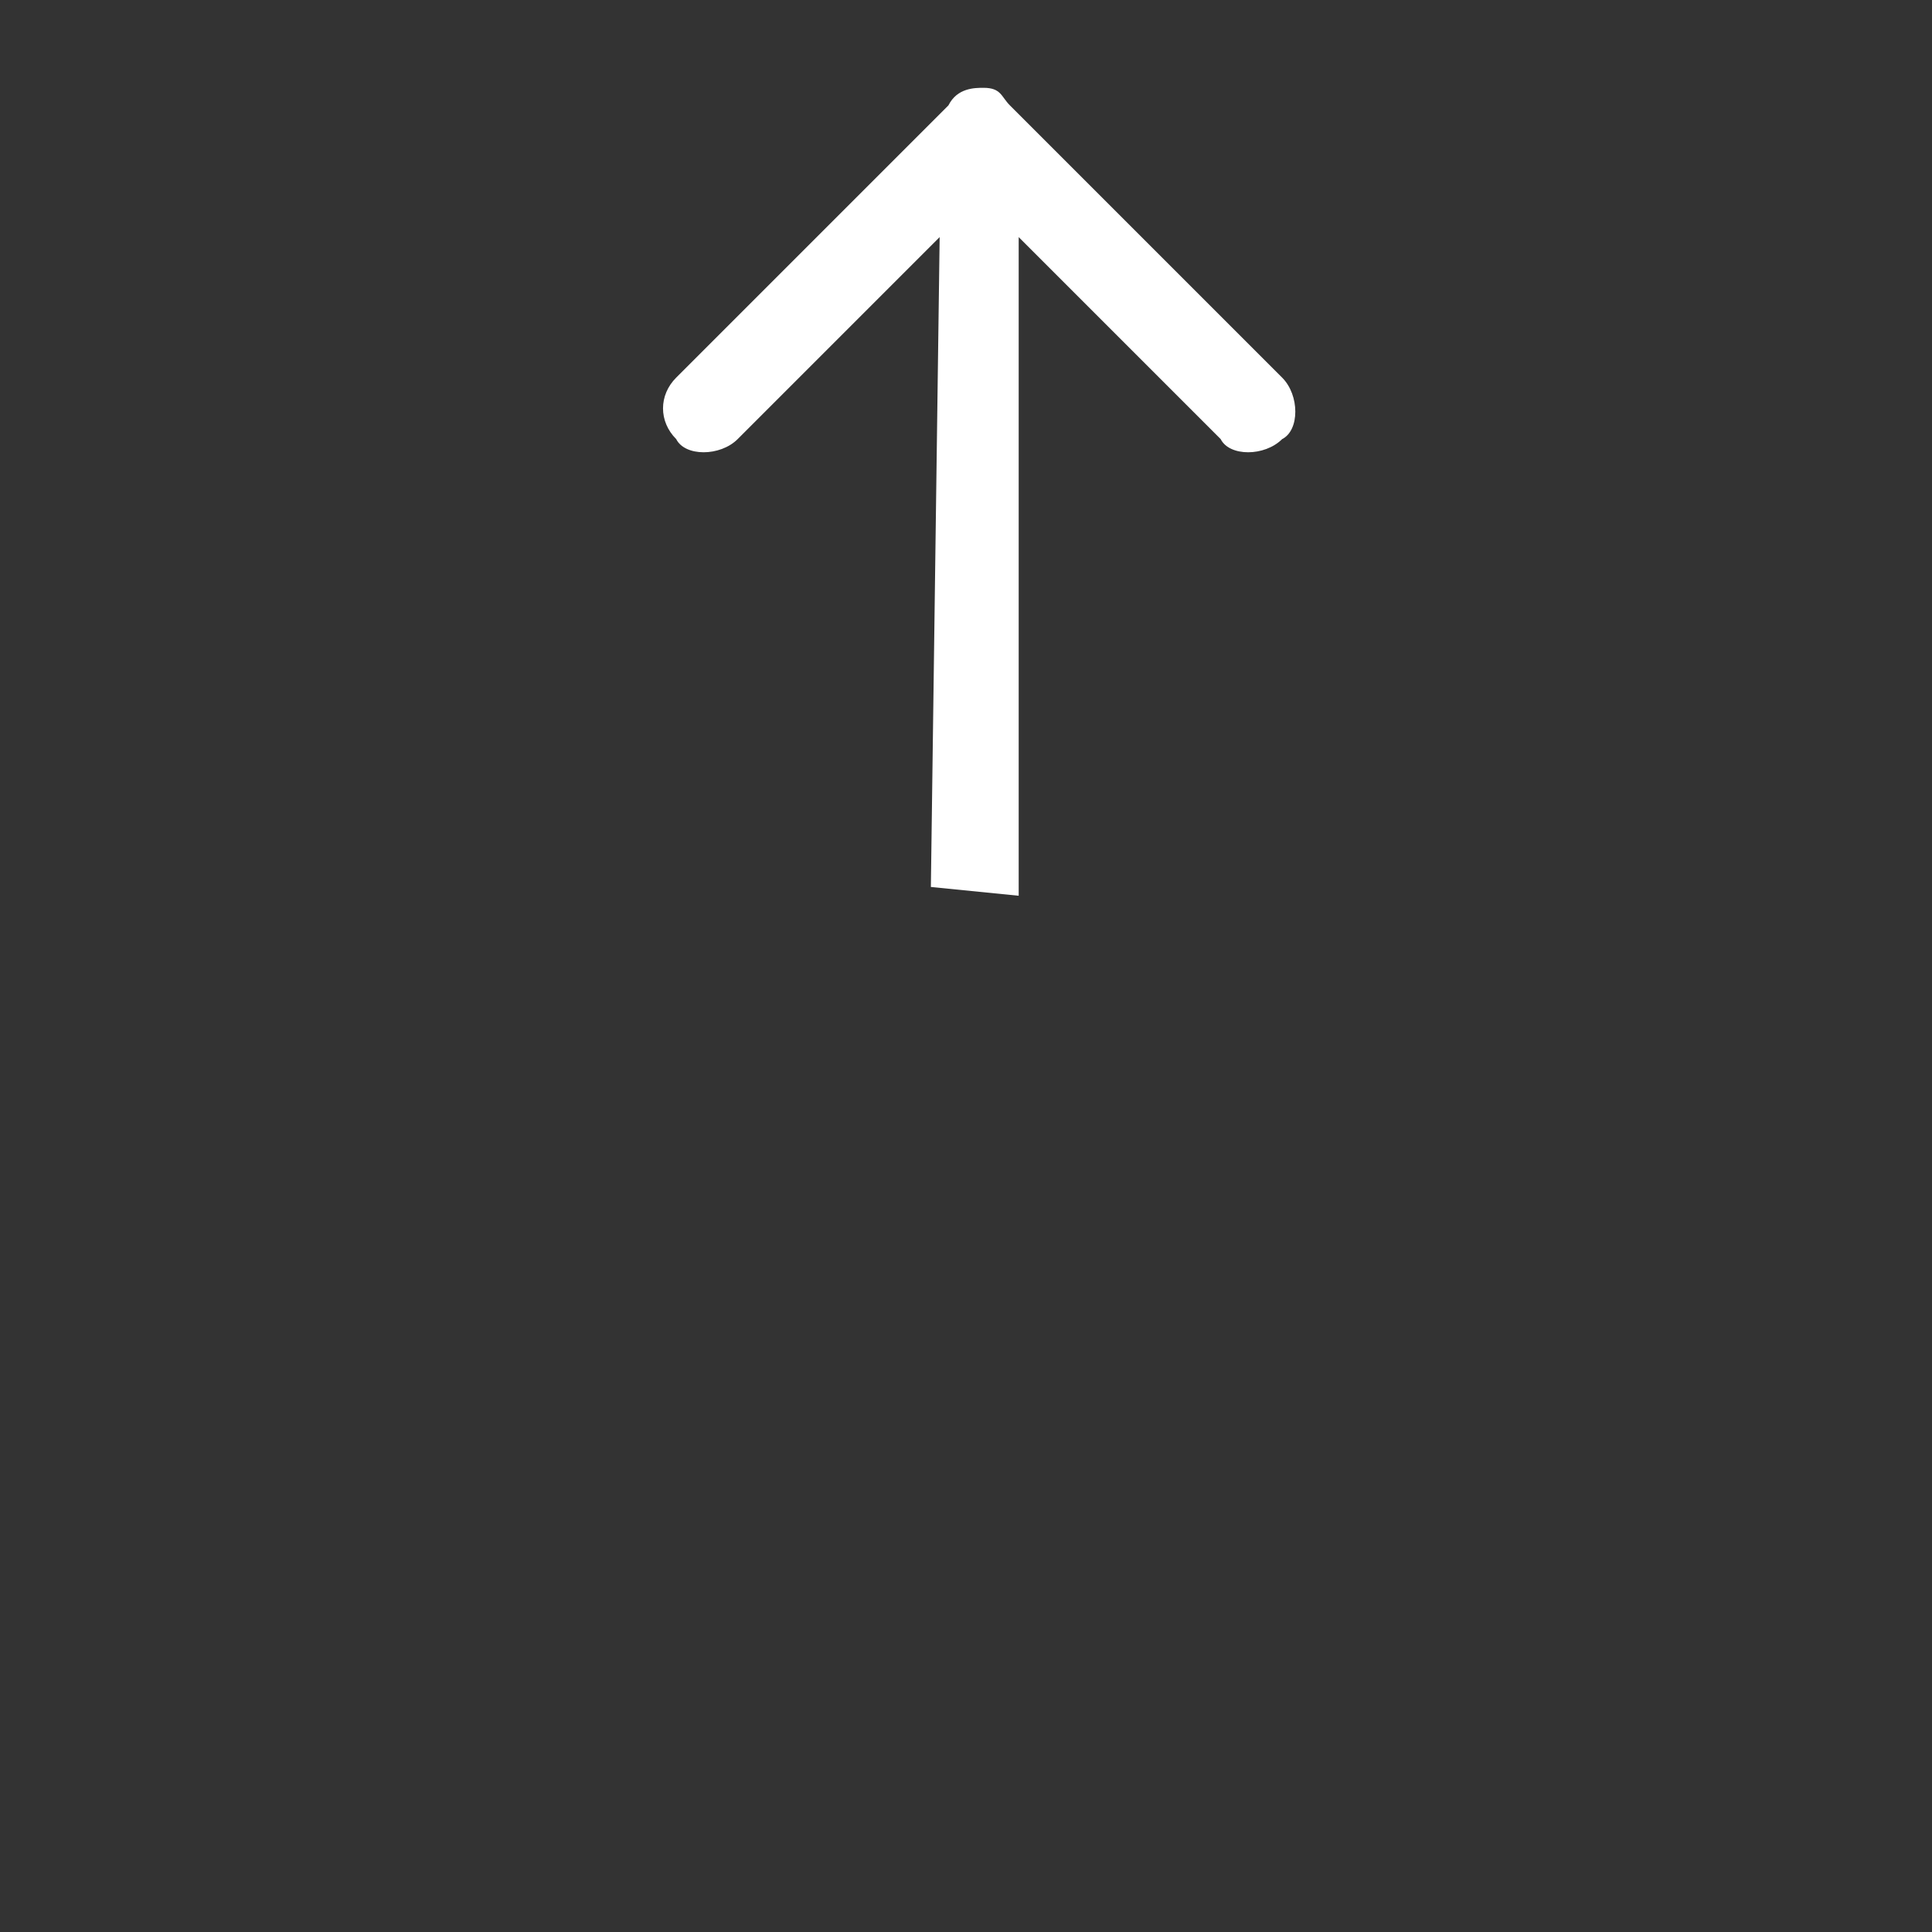 <?xml version="1.0" encoding="utf-8"?>
<!-- Generator: Adobe Illustrator 19.0.0, SVG Export Plug-In . SVG Version: 6.00 Build 0)  -->
<svg version="1.1" id="Layer_1" xmlns="http://www.w3.org/2000/svg" xmlns:xlink="http://www.w3.org/1999/xlink" x="0px" y="0px"
	 viewBox="-286 409.9 22 22" style="enable-background:new -286 409.9 22 22;" xml:space="preserve">
<rect x="-286" y="409.9" width="22" height="22" fill="#333333" stroke="none"/>
<style type="text/css">
	.st0{fill:#FFFFFF;}
</style>
<path class="st0" d="M-274.8,410.9c0.2,0,0.2,0.1,0.3,0.2l3.1,3.1c0.2,0.2,0.2,0.6,0,0.7c-0.2,0.2-0.6,0.2-0.7,0l-2.3-2.3v7.5
	l-1-0.1l0.1-7.4l-2.3,2.3c-0.2,0.2-0.6,0.2-0.7,0c-0.2-0.2-0.2-0.5,0-0.7l3.1-3.1C-275.1,410.9-274.9,410.9-274.8,410.9
	L-274.8,410.9z"/>
</svg>

